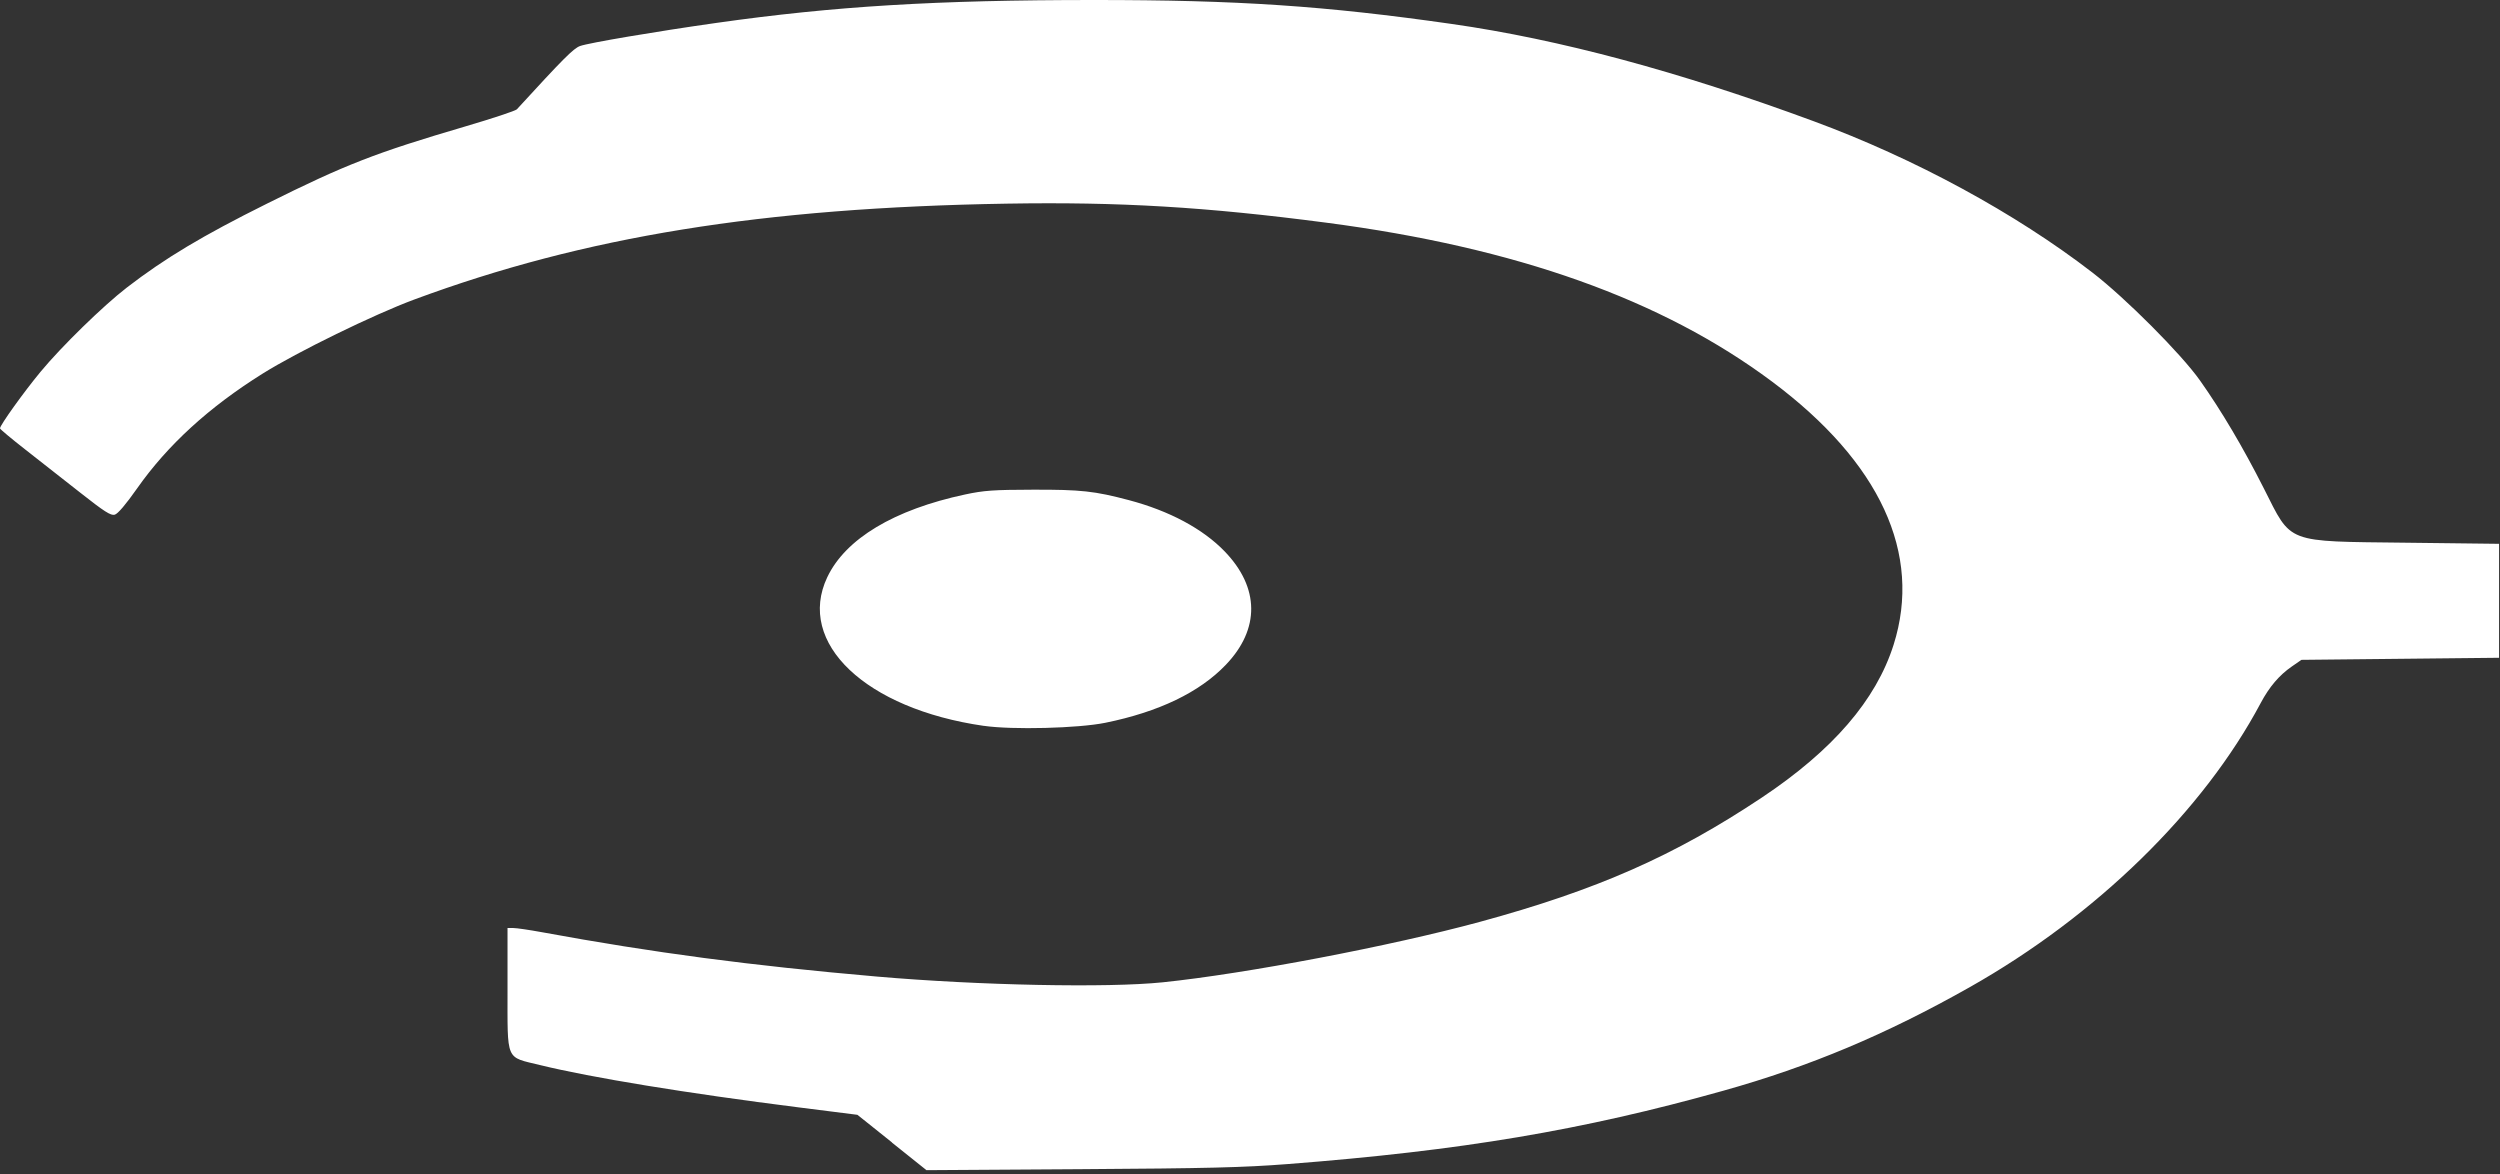 <svg xmlns="http://www.w3.org/2000/svg" width="430" height="202" fill="none"><rect width="100%" height="100%" fill="#333333" stroke="none"/><path fill="#fff" d="m153.422 196.5-5.945-4.752-10.15-1.284c-19.15-2.421-35.67-5.123-44.4-7.263-6.057-1.485-5.618-.46-5.633-13.16v-10.42h1.004c.552 0 2.766.324 4.92.72 19.229 3.535 35.839 5.735 57.579 7.625 17.57 1.527 39.7 1.973 49.19.991 14.31-1.48 39.24-6.234 54.56-10.4 20.14-5.48 33.44-11.35 48.48-21.37 12.22-8.148 19.65-16.76 22.67-26.28 4.957-15.66-2.299-31.38-20.9-45.27-18.91-14.12-43.98-23.06-76.71-27.34-20.72-2.71-35.55-3.593-54.93-3.27-42.06.702-72.65 5.653-101.9 16.49-6.962 2.58-20.1 9.002-26.09 12.75-9.238 5.783-16.33 12.27-21.57 19.72-1.974 2.808-3.333 4.401-3.872 4.543-.676.178-1.777-.526-5.903-3.777-2.79-2.198-7.037-5.531-9.44-7.407C1.98 75.47.008 73.821 0 73.681c-.03-.5 4.075-6.231 6.967-9.724 3.62-4.373 10.76-11.34 14.84-14.49 6.555-5.052 13.01-8.92 24.15-14.46 13.54-6.741 18.64-8.722 34.14-13.28 4.61-1.355 8.571-2.67 8.802-2.922 8.02-8.755 9.742-10.48 10.87-10.89 1.502-.542 13.04-2.498 23.46-3.975 20.25-2.872 37.79-3.937 64.94-3.94 24.74-.002 39.68.998 61.54 4.122 18.5 2.643 39.08 8.173 62.25 16.73 17.4 6.421 34.67 15.8 47.94 26.03 5.694 4.389 15.28 14 18.5 18.56 3.678 5.199 7.414 11.51 10.98 18.56 4.861 9.601 3.533 9.095 24.54 9.346l15.92.19v19.6l-33.99.356-1.668 1.153c-2.151 1.488-3.86 3.495-5.329 6.257-9.917 18.65-28.3 36.6-50.07 48.9-14.44 8.153-27.45 13.62-42.4 17.81-24.22 6.793-44.97 10.29-74.95 12.61-7.562.586-13.65.736-35.6.877l-26.48.169-5.945-4.752.015-.018Zm15.8-71.65c-20.33-2.922-32.29-14.27-26.93-25.57 3.136-6.608 11.48-11.62 23.71-14.23 3.229-.69 4.861-.806 11.63-.823 8.293-.023 10.63.233 16.54 1.798 6.952 1.84 12.73 4.932 16.48 8.826 6.009 6.233 6.077 13.35.188 19.5-4.528 4.729-11.51 8.091-20.71 9.966-4.681.955-15.96 1.24-20.91.528l.002.005Z"/></svg>